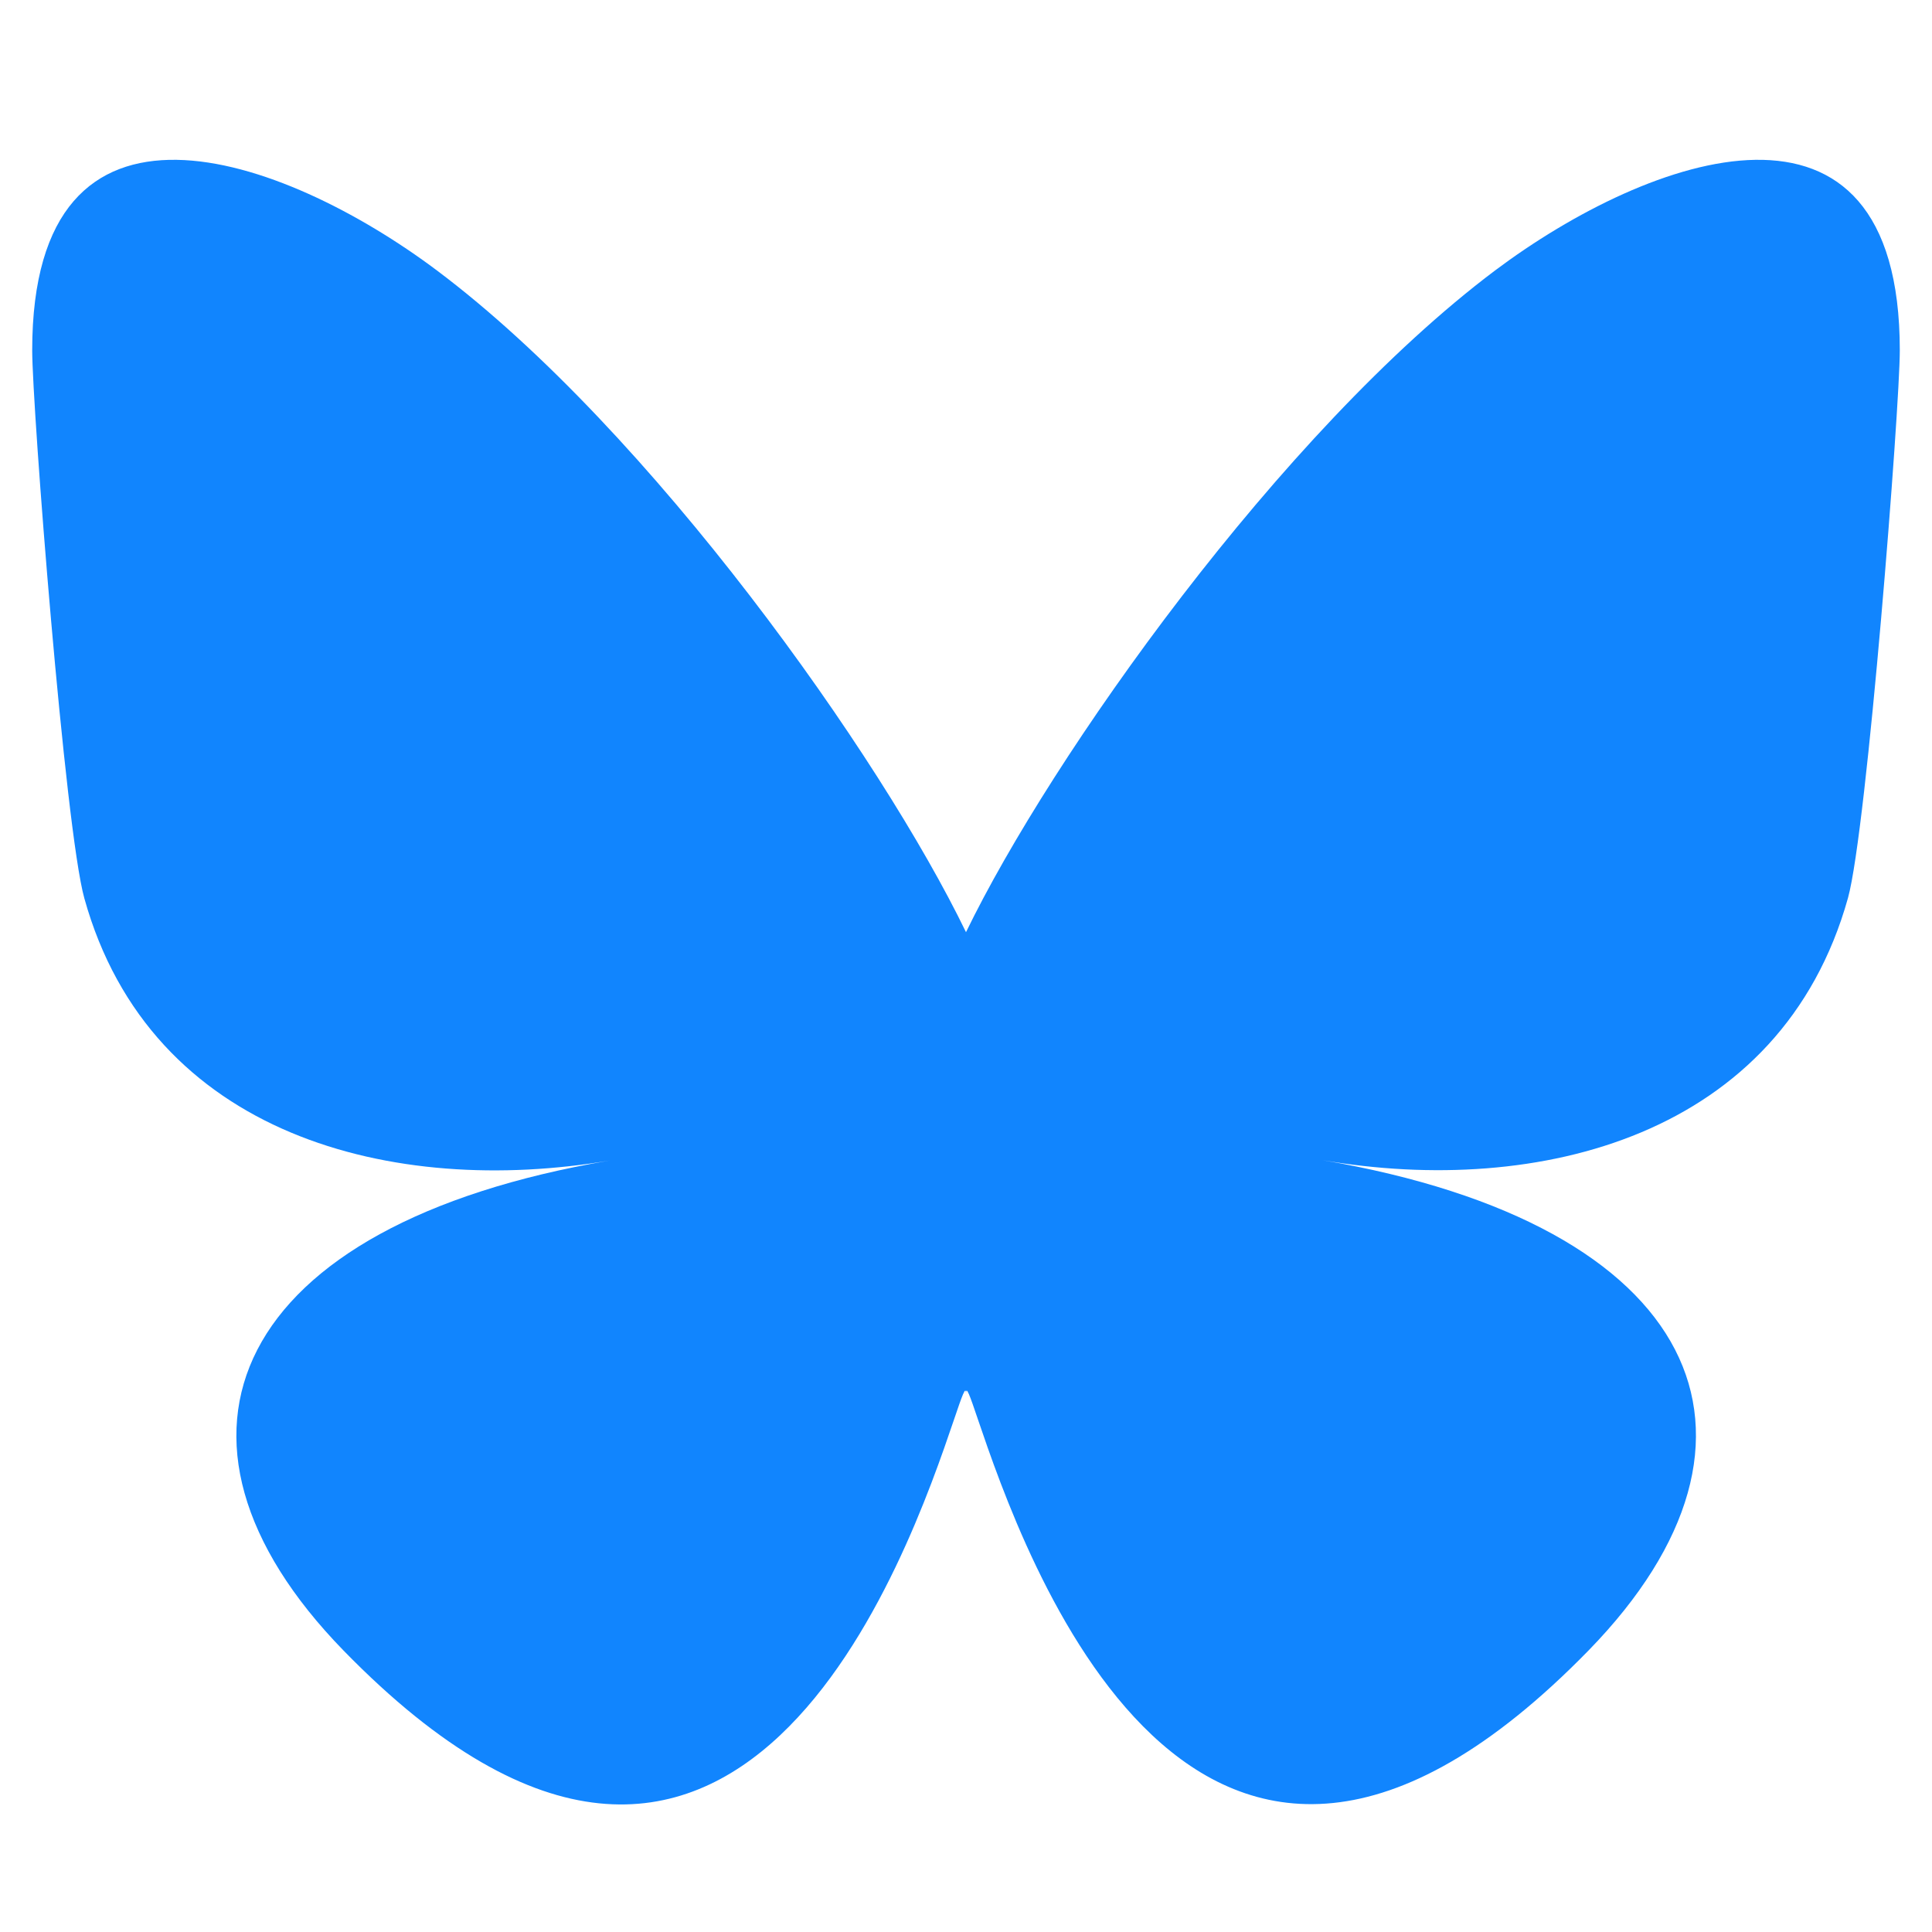 <?xml version="1.0" encoding="utf-8"?>
<!-- Generator: Adobe Illustrator 28.0.0, SVG Export Plug-In . SVG Version: 6.00 Build 0)  -->
<svg version="1.1" id="Layer_1" xmlns="http://www.w3.org/2000/svg" xmlns:xlink="http://www.w3.org/1999/xlink" x="0px" y="0px"
	 viewBox="0 0 600 600" style="enable-background:new 0 0 600 600;" xml:space="preserve">
<style type="text/css">
	.st0{fill:#1185FE;}
</style>
<path class="st0" d="M135.7,84c66.5,49.9,138,151.1,164.3,205.5C326.3,235.2,397.8,134,464.3,84c48-36,125.7-63.9,125.7,24.8
	c0,17.7-10.2,148.8-16.1,170.1c-20.7,74-96.1,92.9-163.2,81.4c117.3,20,147.1,86.1,82.7,152.2C370.9,638.1,317.4,481,303.7,440.8
	c-2.5-7.4-3.7-10.8-3.7-7.9c0-2.9-1.2,0.5-3.7,7.9c-13.7,40.3-67.2,197.4-189.6,71.8c-64.4-66.1-34.6-132.3,82.7-152.2
	c-67.1,11.4-142.6-7.4-163.2-81.4C20.2,257.6,10,126.5,10,108.8C10,20.1,87.7,48,135.7,84L135.7,84z"/>
</svg>
